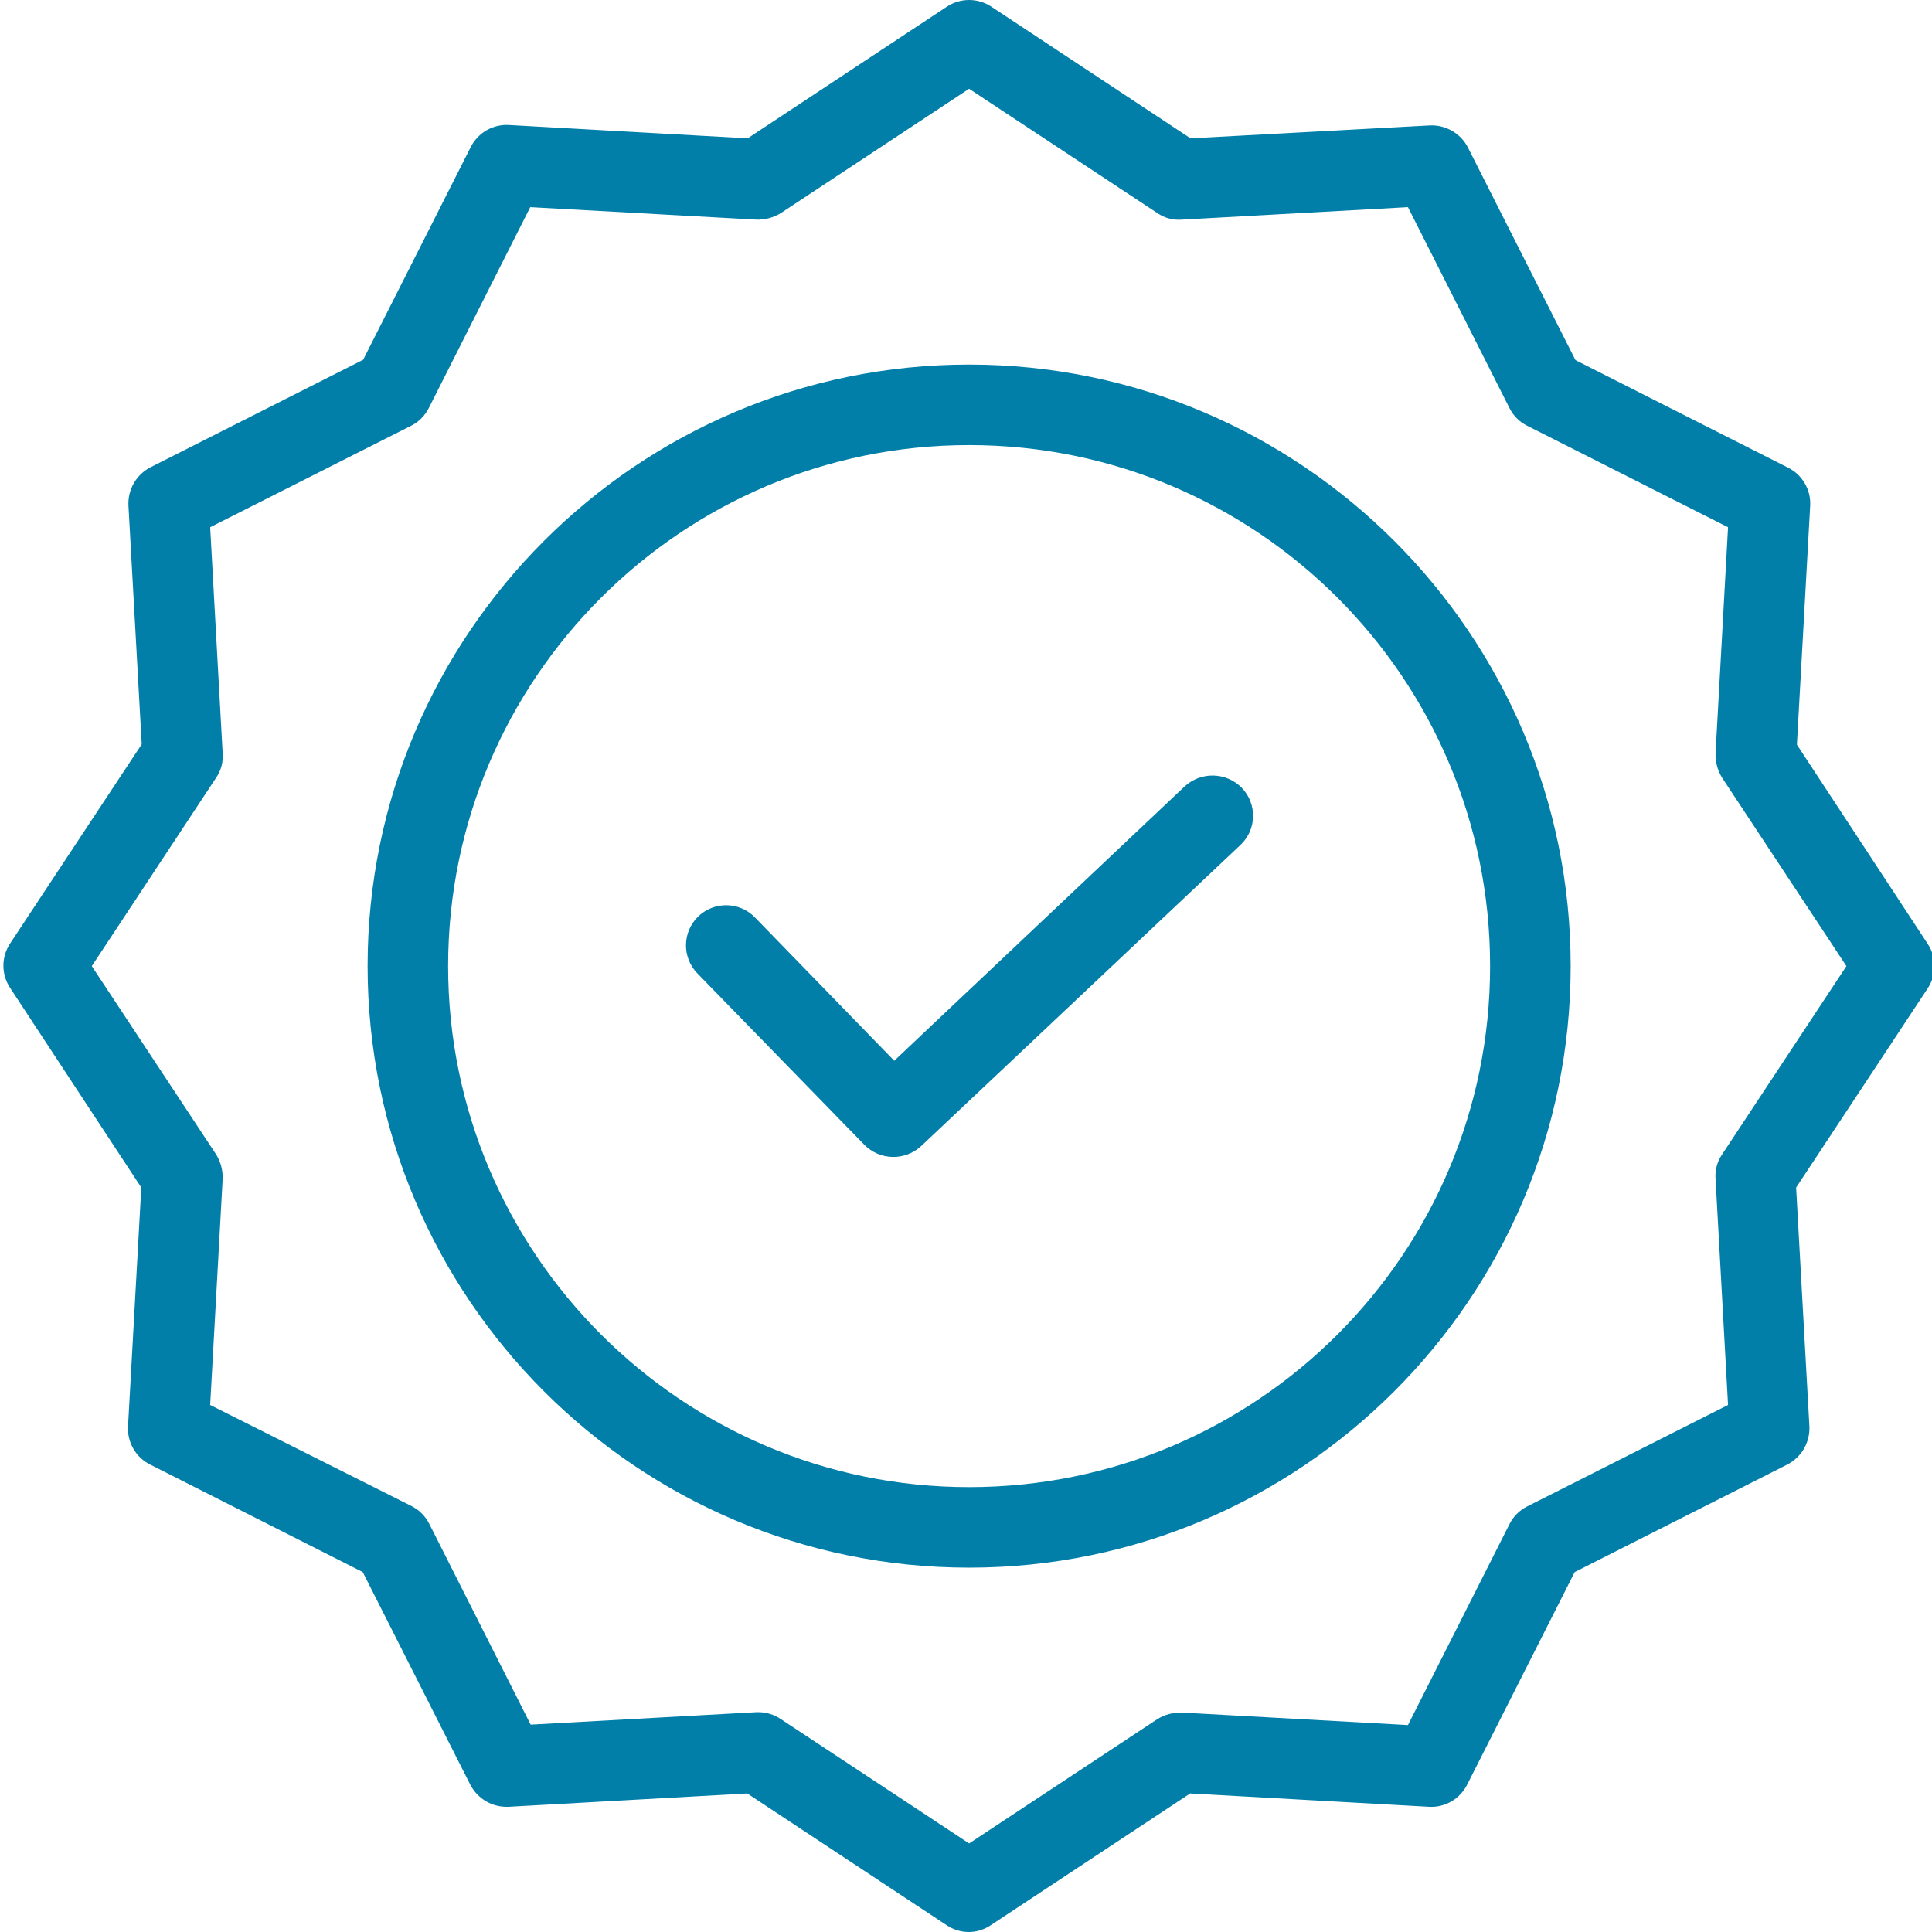<?xml version="1.0" encoding="UTF-8"?> <svg xmlns="http://www.w3.org/2000/svg" width="37" height="37" viewBox="0 0 37 37" fill="none"> <g clip-path="url(#clip0_121_315)"> <path d="M22.685 15.063L17.126 20.314L14.457 17.569C14.162 17.265 13.675 17.258 13.37 17.553C13.066 17.849 13.059 18.336 13.355 18.641L16.555 21.926C16.698 22.07 16.891 22.152 17.094 22.157C17.297 22.161 17.493 22.086 17.642 21.948L23.757 16.181C23.83 16.112 23.889 16.029 23.931 15.937C23.972 15.844 23.995 15.745 23.998 15.644C24 15.543 23.983 15.442 23.947 15.348C23.911 15.254 23.857 15.167 23.788 15.094C23.49 14.784 22.999 14.771 22.685 15.063Z" fill="#027FA9"></path> <path d="M18.559 6.982C12.206 6.982 7.04 12.148 7.04 18.502C7.04 24.856 12.206 30.022 18.559 30.022C24.913 30.022 30.08 24.856 30.08 18.502C30.08 12.148 24.913 6.982 18.559 6.982ZM18.559 28.48C13.054 28.48 8.582 24 8.582 18.502C8.582 13.004 13.054 8.524 18.559 8.524C24.07 8.524 28.537 12.991 28.537 18.502C28.537 24.012 24.07 28.48 18.559 28.48Z" fill="#027FA9"></path> <path d="M34.413 14.261L34.667 9.688C34.676 9.538 34.641 9.389 34.565 9.259C34.49 9.128 34.378 9.023 34.243 8.956L30.172 6.897L28.113 2.826C28.045 2.692 27.939 2.581 27.809 2.506C27.679 2.431 27.531 2.395 27.381 2.402L22.8 2.649L18.984 0.127C18.858 0.044 18.71 -0 18.559 -0C18.409 -0 18.261 0.044 18.135 0.127L14.319 2.649L9.746 2.394C9.596 2.385 9.447 2.421 9.316 2.496C9.186 2.572 9.081 2.684 9.014 2.818L6.955 6.89L2.884 8.948C2.75 9.017 2.639 9.122 2.564 9.252C2.489 9.382 2.453 9.531 2.46 9.681L2.714 14.253L0.193 18.07C0.11 18.196 0.065 18.343 0.065 18.494C0.065 18.645 0.11 18.793 0.193 18.918L2.706 22.743L2.452 27.315C2.443 27.465 2.479 27.615 2.554 27.745C2.629 27.875 2.741 27.981 2.876 28.048L6.947 30.107L9.006 34.178C9.075 34.311 9.18 34.422 9.31 34.498C9.44 34.573 9.589 34.609 9.739 34.602L14.311 34.347L18.128 36.869C18.253 36.954 18.401 37 18.552 37C18.703 37 18.851 36.954 18.976 36.869L22.793 34.347L27.366 34.602C27.516 34.611 27.665 34.575 27.795 34.5C27.925 34.424 28.031 34.312 28.098 34.178L30.157 30.107L34.228 28.048C34.361 27.979 34.472 27.874 34.548 27.744C34.623 27.614 34.659 27.465 34.652 27.315L34.398 22.743L36.919 18.926C37.002 18.8 37.046 18.653 37.046 18.502C37.046 18.351 37.002 18.204 36.919 18.078L34.413 14.261ZM32.979 22.11C32.885 22.248 32.841 22.415 32.855 22.581L33.094 26.907L29.247 28.85C29.1 28.923 28.981 29.042 28.908 29.189L26.964 33.037L22.639 32.798C22.473 32.792 22.309 32.834 22.168 32.921L18.56 35.304L14.951 32.921C14.826 32.836 14.678 32.791 14.527 32.79H14.489L10.163 33.029L8.22 29.181C8.146 29.035 8.027 28.916 7.88 28.842L4.025 26.907L4.264 22.581C4.27 22.415 4.227 22.252 4.14 22.11L1.758 18.502L4.14 14.893C4.235 14.755 4.278 14.589 4.264 14.423L4.025 10.097L7.873 8.154C8.019 8.081 8.138 7.962 8.212 7.815L10.155 3.967L14.481 4.206C14.646 4.212 14.81 4.169 14.951 4.083L18.559 1.7L22.168 4.083C22.306 4.177 22.472 4.221 22.639 4.206L26.964 3.967L28.908 7.815C28.981 7.962 29.1 8.081 29.247 8.154L33.094 10.097L32.855 14.423C32.849 14.588 32.892 14.752 32.979 14.893L35.361 18.502L32.979 22.11Z" fill="#027FA9"></path> </g> <defs> <clipPath id="clip0_121_315"> <rect width="37" height="37" fill="white"></rect> </clipPath> </defs> </svg> 